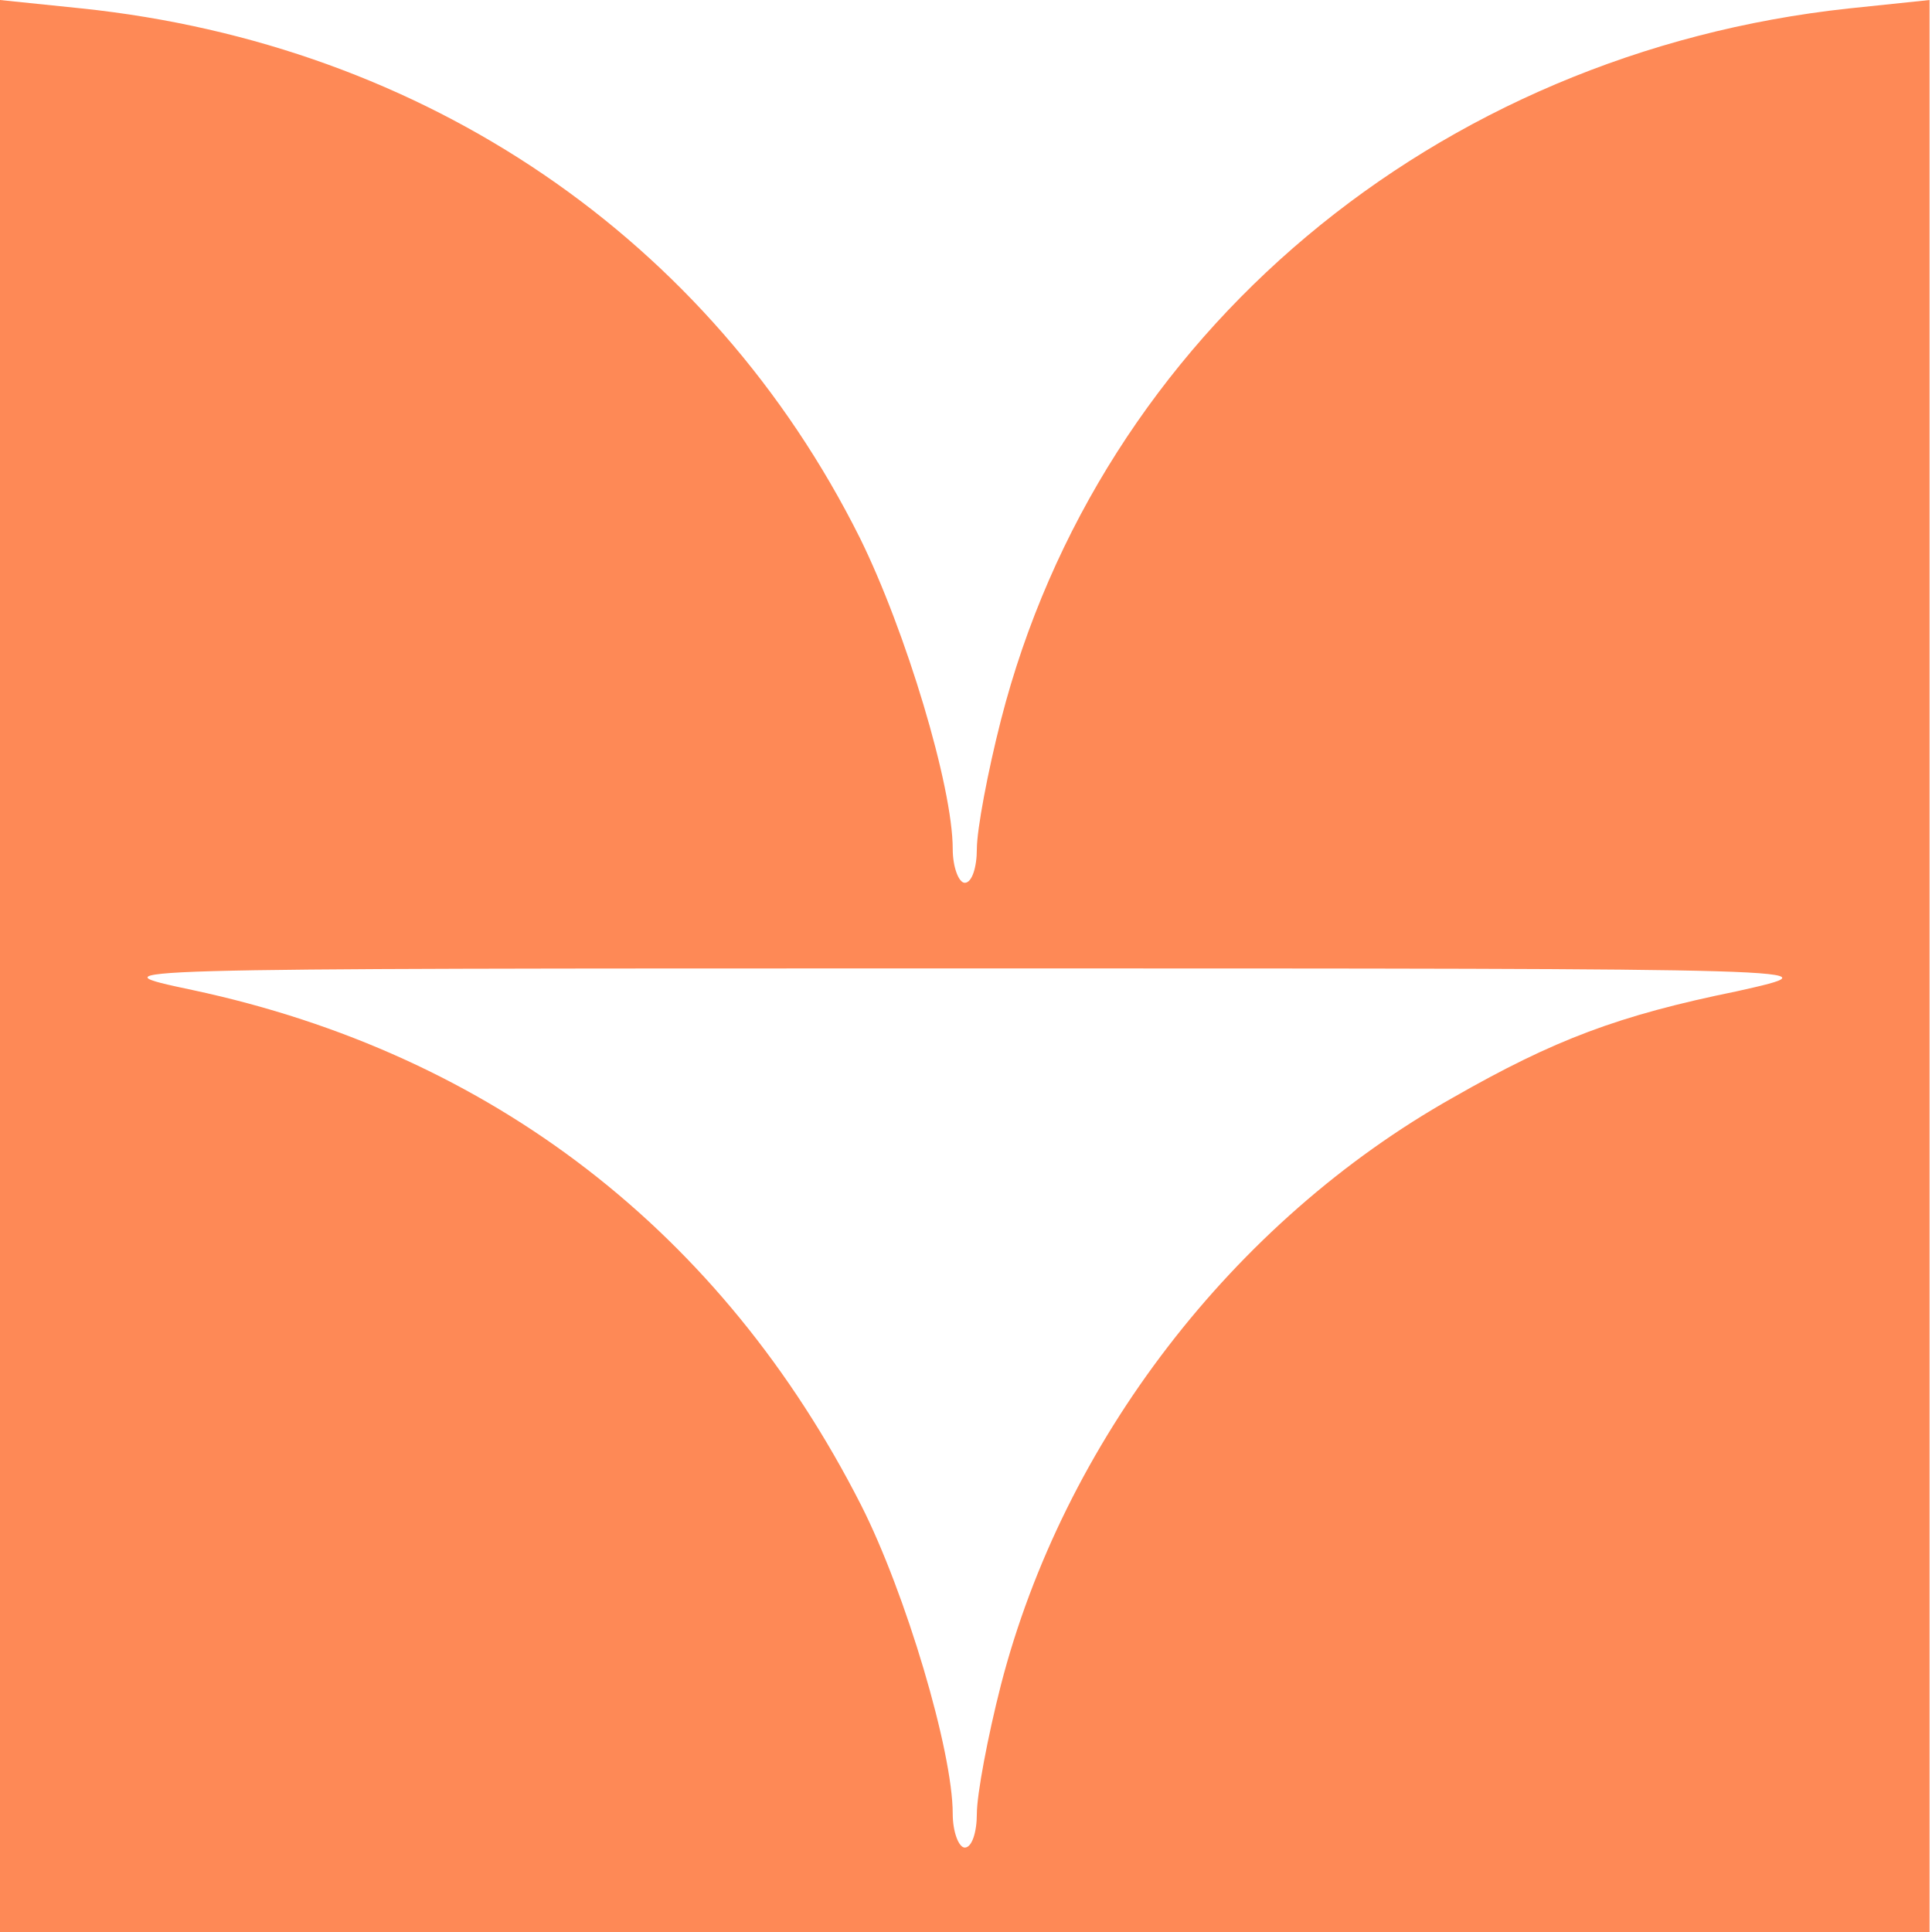 <svg width="198" height="198" viewBox="0 0 198 198" fill="none" xmlns="http://www.w3.org/2000/svg">
<path d="M0 99.001V198H98.876H197.751V99.001V0.002L189.47 0.867C147.077 5.44 112.718 34.237 102.583 73.787C101.224 79.102 100.112 85.035 100.112 87.012C100.112 88.866 99.617 90.473 98.876 90.473C98.258 90.473 97.64 88.866 97.64 87.012C97.64 80.585 92.82 64.641 88.123 55.125C72.797 24.473 43.629 4.575 8.404 0.867L0 0.002V99.001ZM177.976 101.596C165.864 104.068 159.313 106.54 148.931 112.473C126.314 125.203 109.01 147.821 102.583 172.663C101.224 177.978 100.112 183.91 100.112 185.888C100.112 187.742 99.617 189.348 98.876 189.348C98.258 189.348 97.64 187.742 97.64 185.888C97.64 179.461 92.82 163.27 88.246 154.248C74.033 126.315 50.427 108.023 19.775 101.473C9.27 99.248 9.393 99.248 98.876 99.248C188.482 99.248 188.482 99.248 177.976 101.596Z" fill="#FE8956"/>
</svg>
